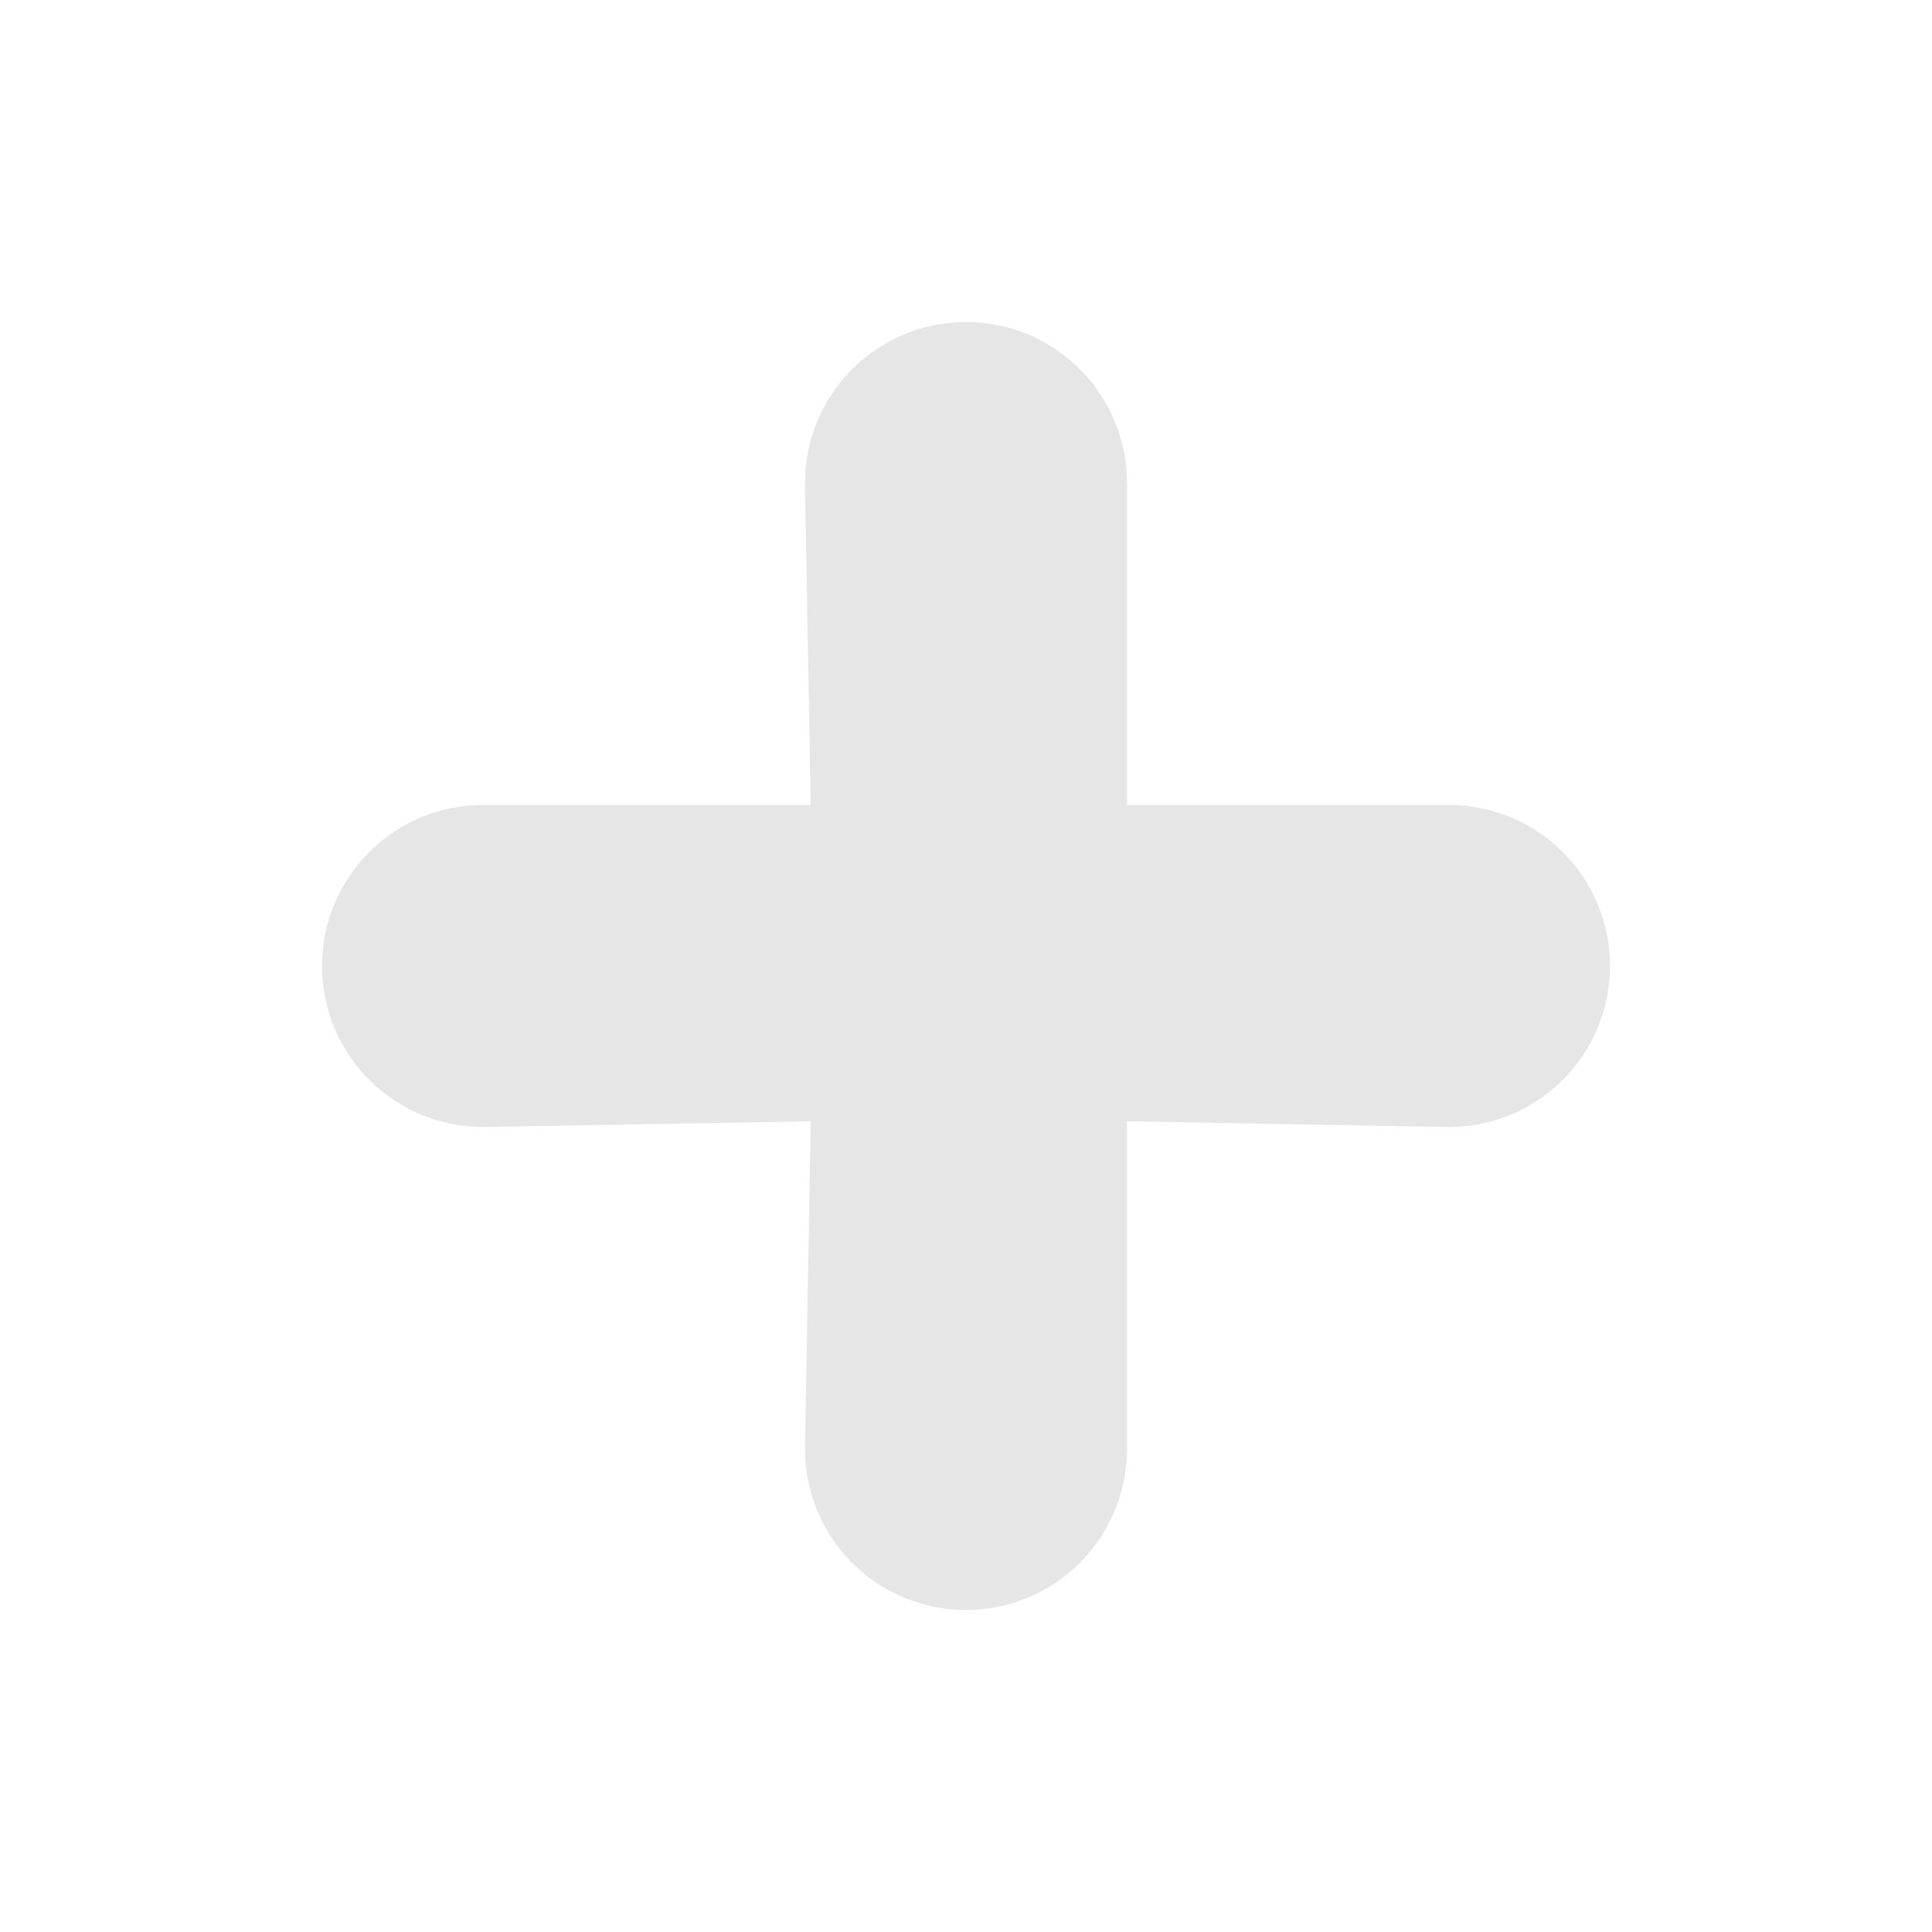 <svg width="32" height="32" viewBox="0 0 32 32" fill="none" xmlns="http://www.w3.org/2000/svg">
<g id="typcn:plus">
<path id="Vector" d="M24 13.333H18.667V8C18.667 7.293 18.386 6.614 17.886 6.114C17.386 5.614 16.707 5.333 16 5.333C15.293 5.333 14.614 5.614 14.114 6.114C13.614 6.614 13.333 7.293 13.333 8L13.428 13.333H8C7.293 13.333 6.614 13.614 6.114 14.114C5.614 14.614 5.333 15.293 5.333 16C5.333 16.707 5.614 17.385 6.114 17.886C6.614 18.386 7.293 18.667 8 18.667L13.428 18.572L13.333 24C13.333 24.707 13.614 25.385 14.114 25.886C14.614 26.386 15.293 26.667 16 26.667C16.707 26.667 17.386 26.386 17.886 25.886C18.386 25.385 18.667 24.707 18.667 24V18.572L24 18.667C24.707 18.667 25.386 18.386 25.886 17.886C26.386 17.385 26.667 16.707 26.667 16C26.667 15.293 26.386 14.614 25.886 14.114C25.386 13.614 24.707 13.333 24 13.333Z" fill="#E6E6E6"/>
</g>
</svg>
